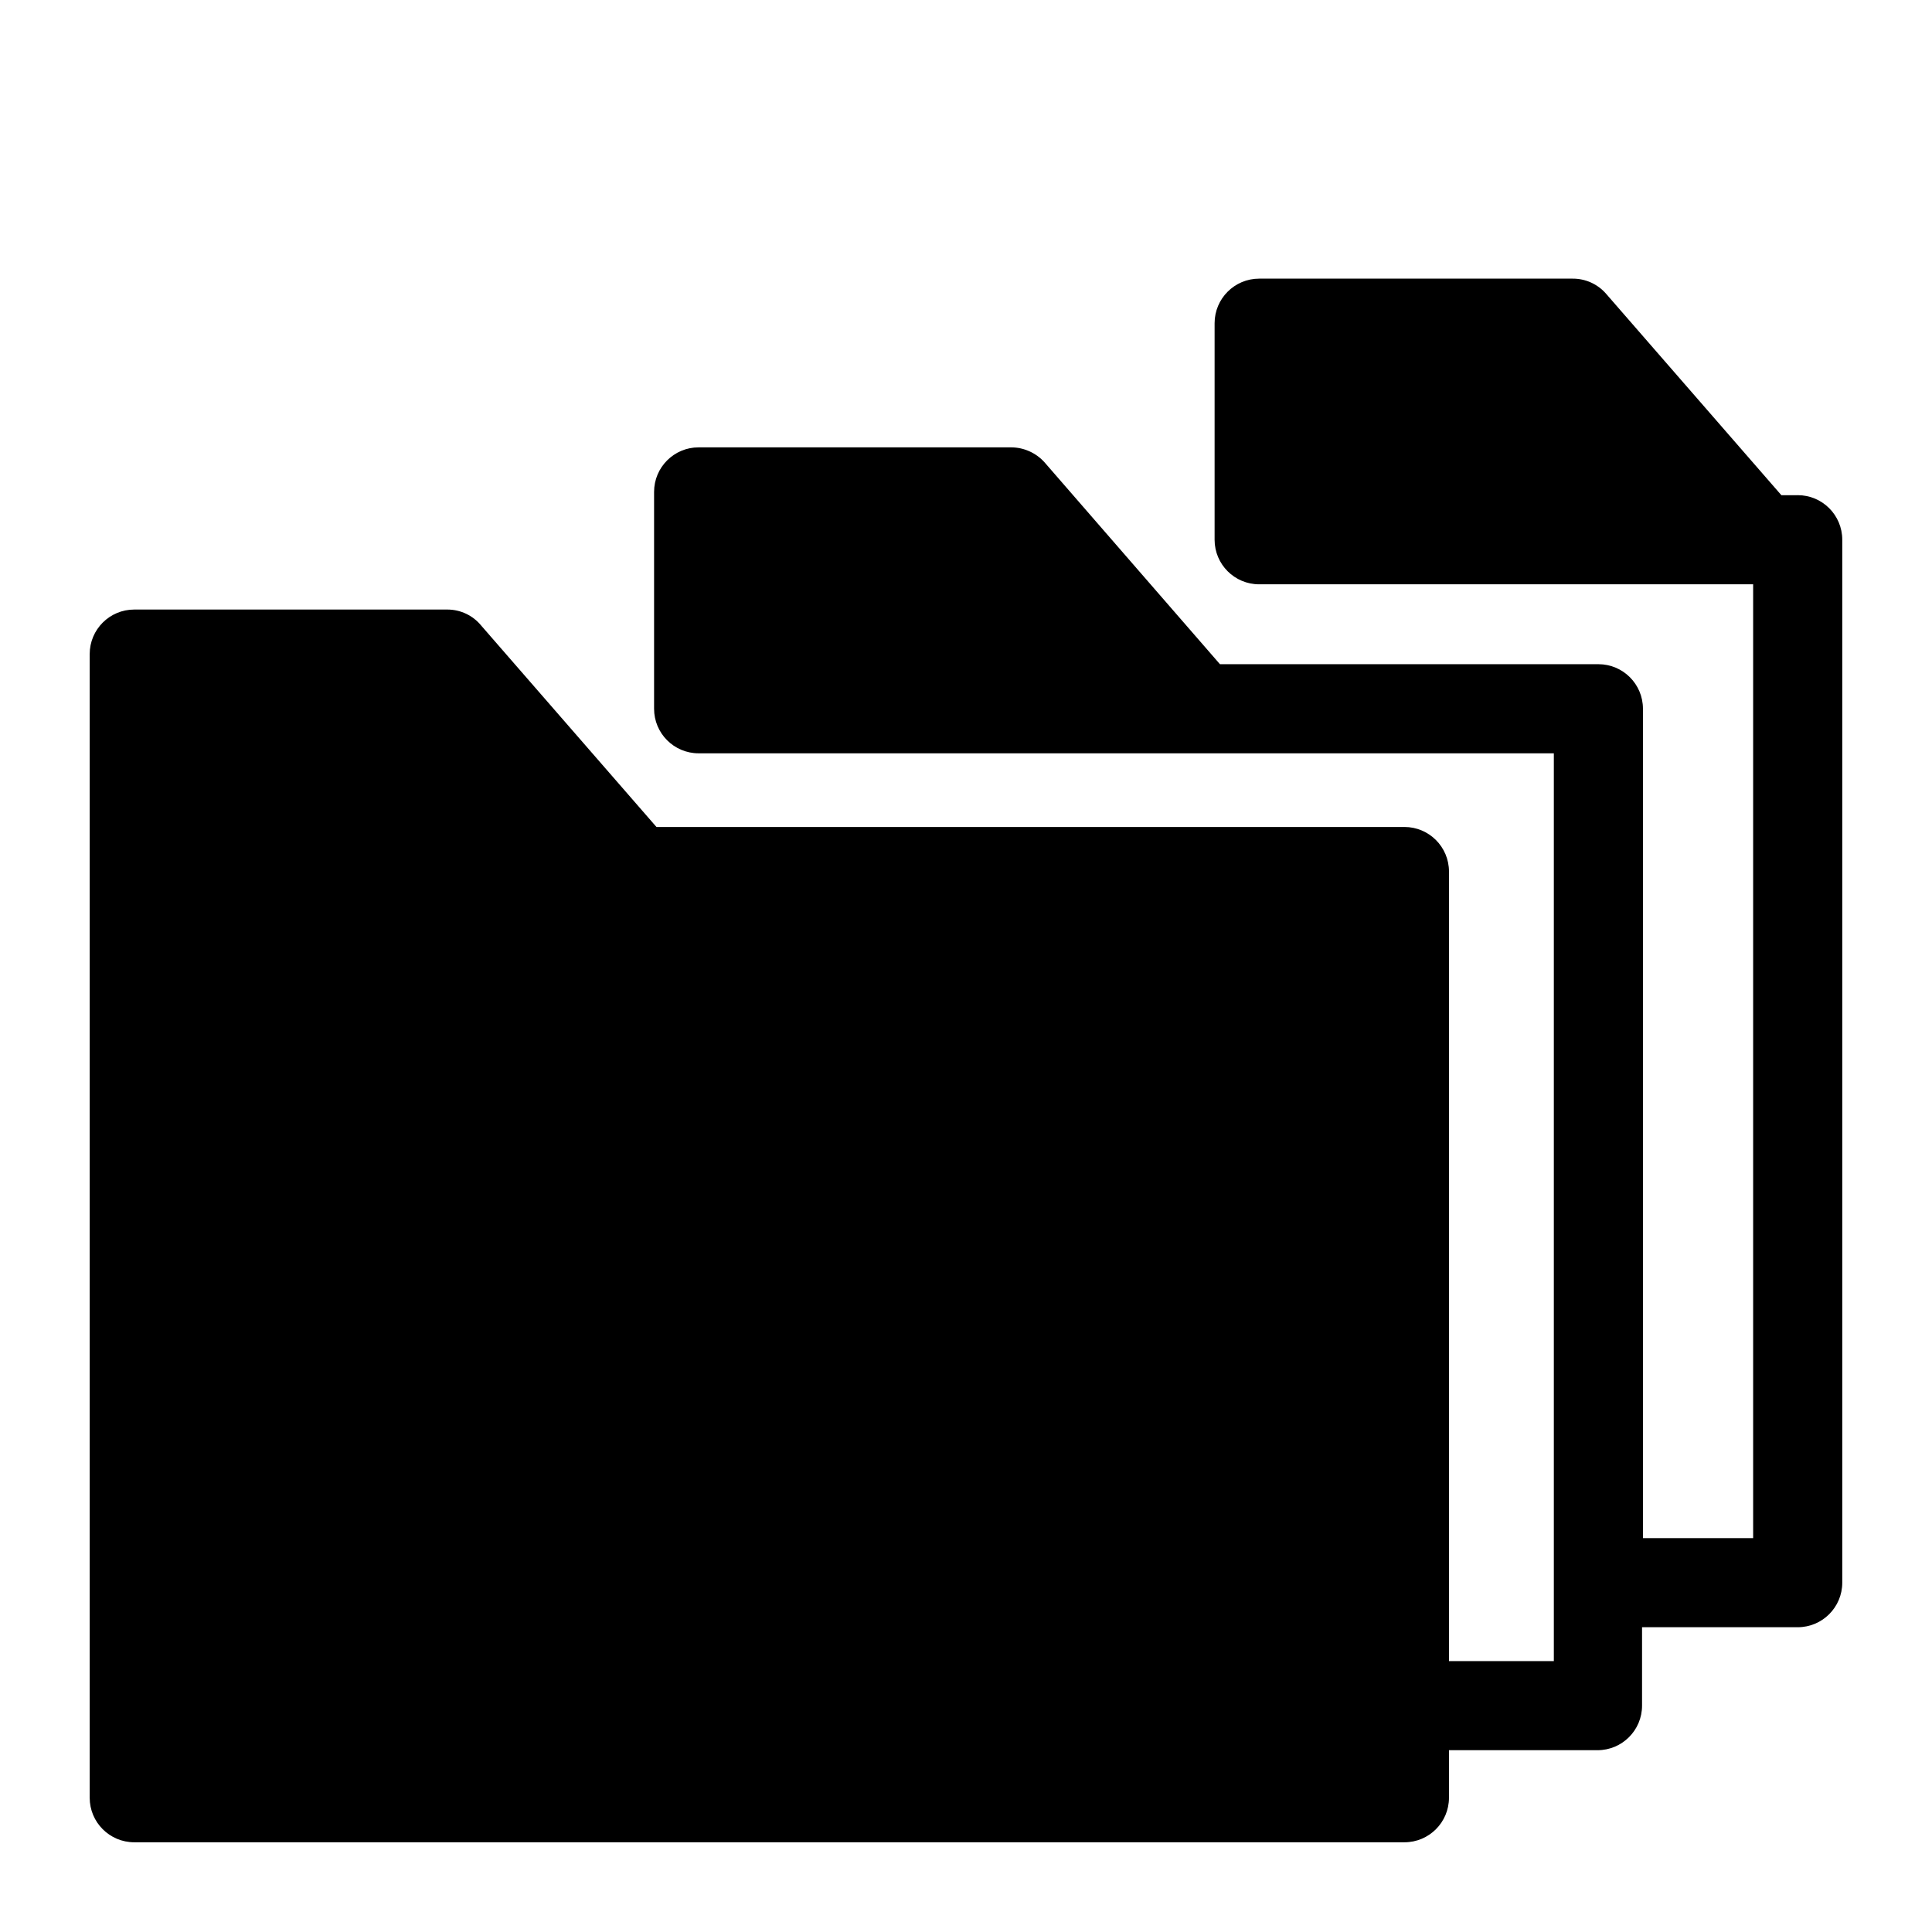 <?xml version="1.0" encoding="UTF-8"?>
<!-- Uploaded to: SVG Repo, www.svgrepo.com, Generator: SVG Repo Mixer Tools -->
<svg fill="#000000" width="800px" height="800px" version="1.1" viewBox="144 144 512 512" xmlns="http://www.w3.org/2000/svg">
 <path d="m620.41 275.23h-4.328l-46.445-53.371c-2.234-2.578-5.484-4.043-8.895-4.016h-83.051c-6.519 0-11.809 5.285-11.809 11.809v57.387c0 6.519 5.289 11.809 11.809 11.809h130.91v252.77h-29.203v-219.79c0-6.523-5.285-11.809-11.809-11.809h-100.29l-46.445-53.449v-0.004c-2.262-2.539-5.496-4-8.895-4.012h-82.816c-6.519 0-11.805 5.285-11.805 11.805v57.469c0 6.519 5.285 11.809 11.805 11.809h226.64v240.57h-27.789v-209.24c0-6.519-5.285-11.809-11.805-11.809h-198.22l-46.445-53.371c-2.184-2.672-5.445-4.231-8.895-4.25h-83.051c-6.523 0-11.809 5.285-11.809 11.809v303.07c0 6.523 5.285 11.809 11.809 11.809h336.61c6.519 0 11.805-5.285 11.805-11.809v-12.594h39.363c6.519 0 11.805-5.285 11.805-11.809v-20.781h41.25c6.523 0 11.809-5.289 11.809-11.809v-276.39c0-6.523-5.285-11.809-11.809-11.809z"/>
</svg>